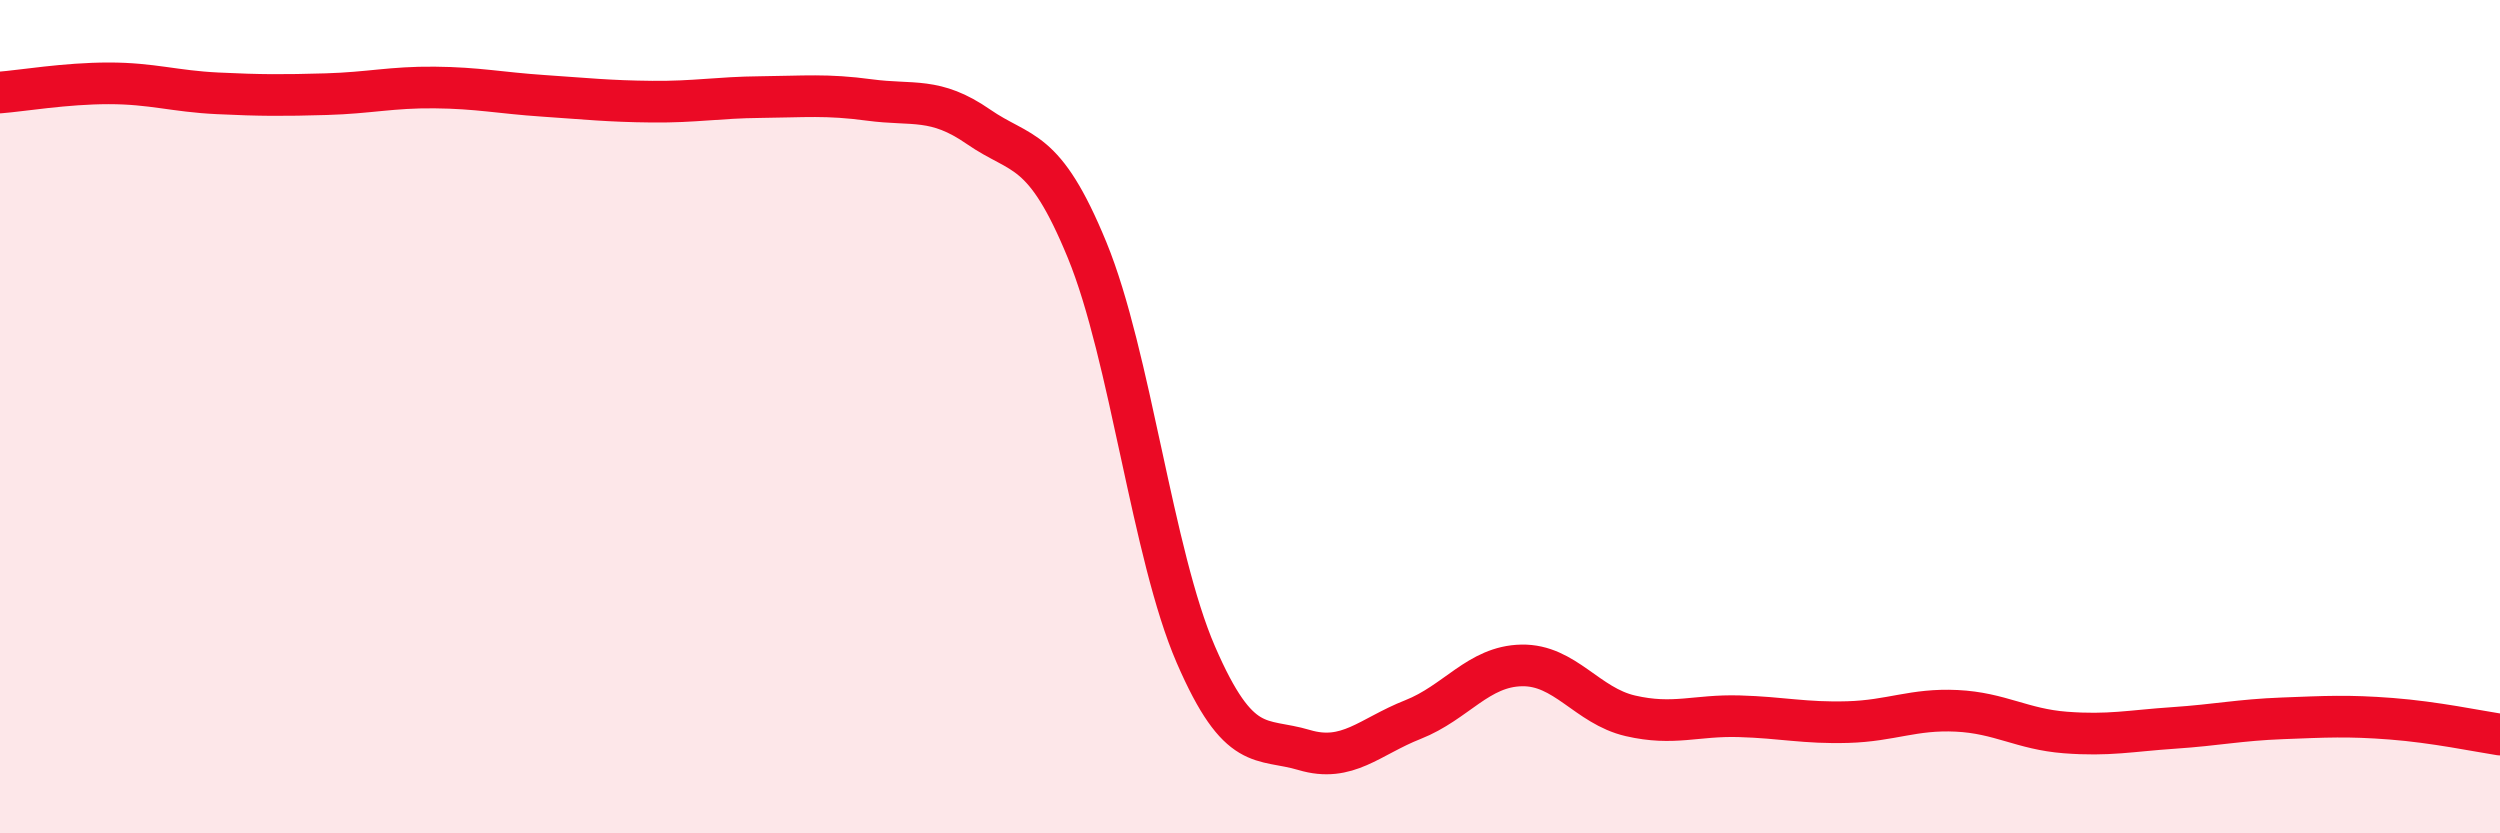 
    <svg width="60" height="20" viewBox="0 0 60 20" xmlns="http://www.w3.org/2000/svg">
      <path
        d="M 0,2.22 C 0.52,2.18 1.57,2 2.61,2 C 3.65,2 4.18,2.19 5.22,2.24 C 6.26,2.29 6.79,2.29 7.83,2.26 C 8.87,2.23 9.39,2.09 10.43,2.1 C 11.47,2.11 12,2.23 13.04,2.3 C 14.08,2.37 14.61,2.43 15.65,2.44 C 16.69,2.45 17.22,2.34 18.26,2.33 C 19.3,2.32 19.83,2.26 20.87,2.4 C 21.91,2.54 22.44,2.32 23.48,3.04 C 24.52,3.76 25.05,3.47 26.09,6 C 27.13,8.53 27.66,13.31 28.7,15.71 C 29.74,18.11 30.26,17.69 31.3,18 C 32.34,18.31 32.87,17.68 33.91,17.27 C 34.95,16.86 35.48,15.99 36.52,15.97 C 37.56,15.95 38.09,16.94 39.13,17.18 C 40.17,17.42 40.7,17.16 41.74,17.19 C 42.78,17.22 43.31,17.36 44.35,17.33 C 45.39,17.3 45.92,17.01 46.96,17.06 C 48,17.11 48.53,17.5 49.57,17.58 C 50.61,17.66 51.13,17.54 52.17,17.47 C 53.21,17.4 53.74,17.28 54.78,17.24 C 55.82,17.2 56.35,17.17 57.39,17.25 C 58.43,17.33 59.48,17.55 60,17.63L60 20L0 20Z"
        fill="#EB0A25"
        opacity="0.1"
        stroke-linecap="round"
        stroke-linejoin="round"
      />
      <path
        d="M 0,2.22 C 0.52,2.18 1.57,2 2.61,2 C 3.65,2 4.18,2.19 5.22,2.24 C 6.26,2.29 6.79,2.29 7.83,2.26 C 8.87,2.23 9.39,2.09 10.43,2.1 C 11.47,2.11 12,2.23 13.04,2.3 C 14.08,2.37 14.61,2.43 15.65,2.44 C 16.69,2.45 17.22,2.34 18.26,2.33 C 19.3,2.32 19.83,2.26 20.87,2.4 C 21.91,2.54 22.44,2.32 23.48,3.04 C 24.52,3.76 25.05,3.47 26.09,6 C 27.13,8.53 27.66,13.31 28.7,15.71 C 29.74,18.11 30.26,17.69 31.3,18 C 32.34,18.31 32.87,17.68 33.91,17.27 C 34.95,16.86 35.48,15.99 36.52,15.97 C 37.56,15.95 38.09,16.94 39.13,17.18 C 40.17,17.42 40.7,17.16 41.74,17.19 C 42.78,17.22 43.31,17.36 44.35,17.33 C 45.39,17.3 45.92,17.01 46.96,17.06 C 48,17.11 48.53,17.5 49.57,17.58 C 50.61,17.66 51.13,17.54 52.17,17.47 C 53.21,17.4 53.74,17.28 54.78,17.24 C 55.82,17.2 56.35,17.17 57.39,17.25 C 58.43,17.33 59.48,17.55 60,17.63"
        stroke="#EB0A25"
        stroke-width="1"
        fill="none"
        stroke-linecap="round"
        stroke-linejoin="round"
      />
    </svg>
  